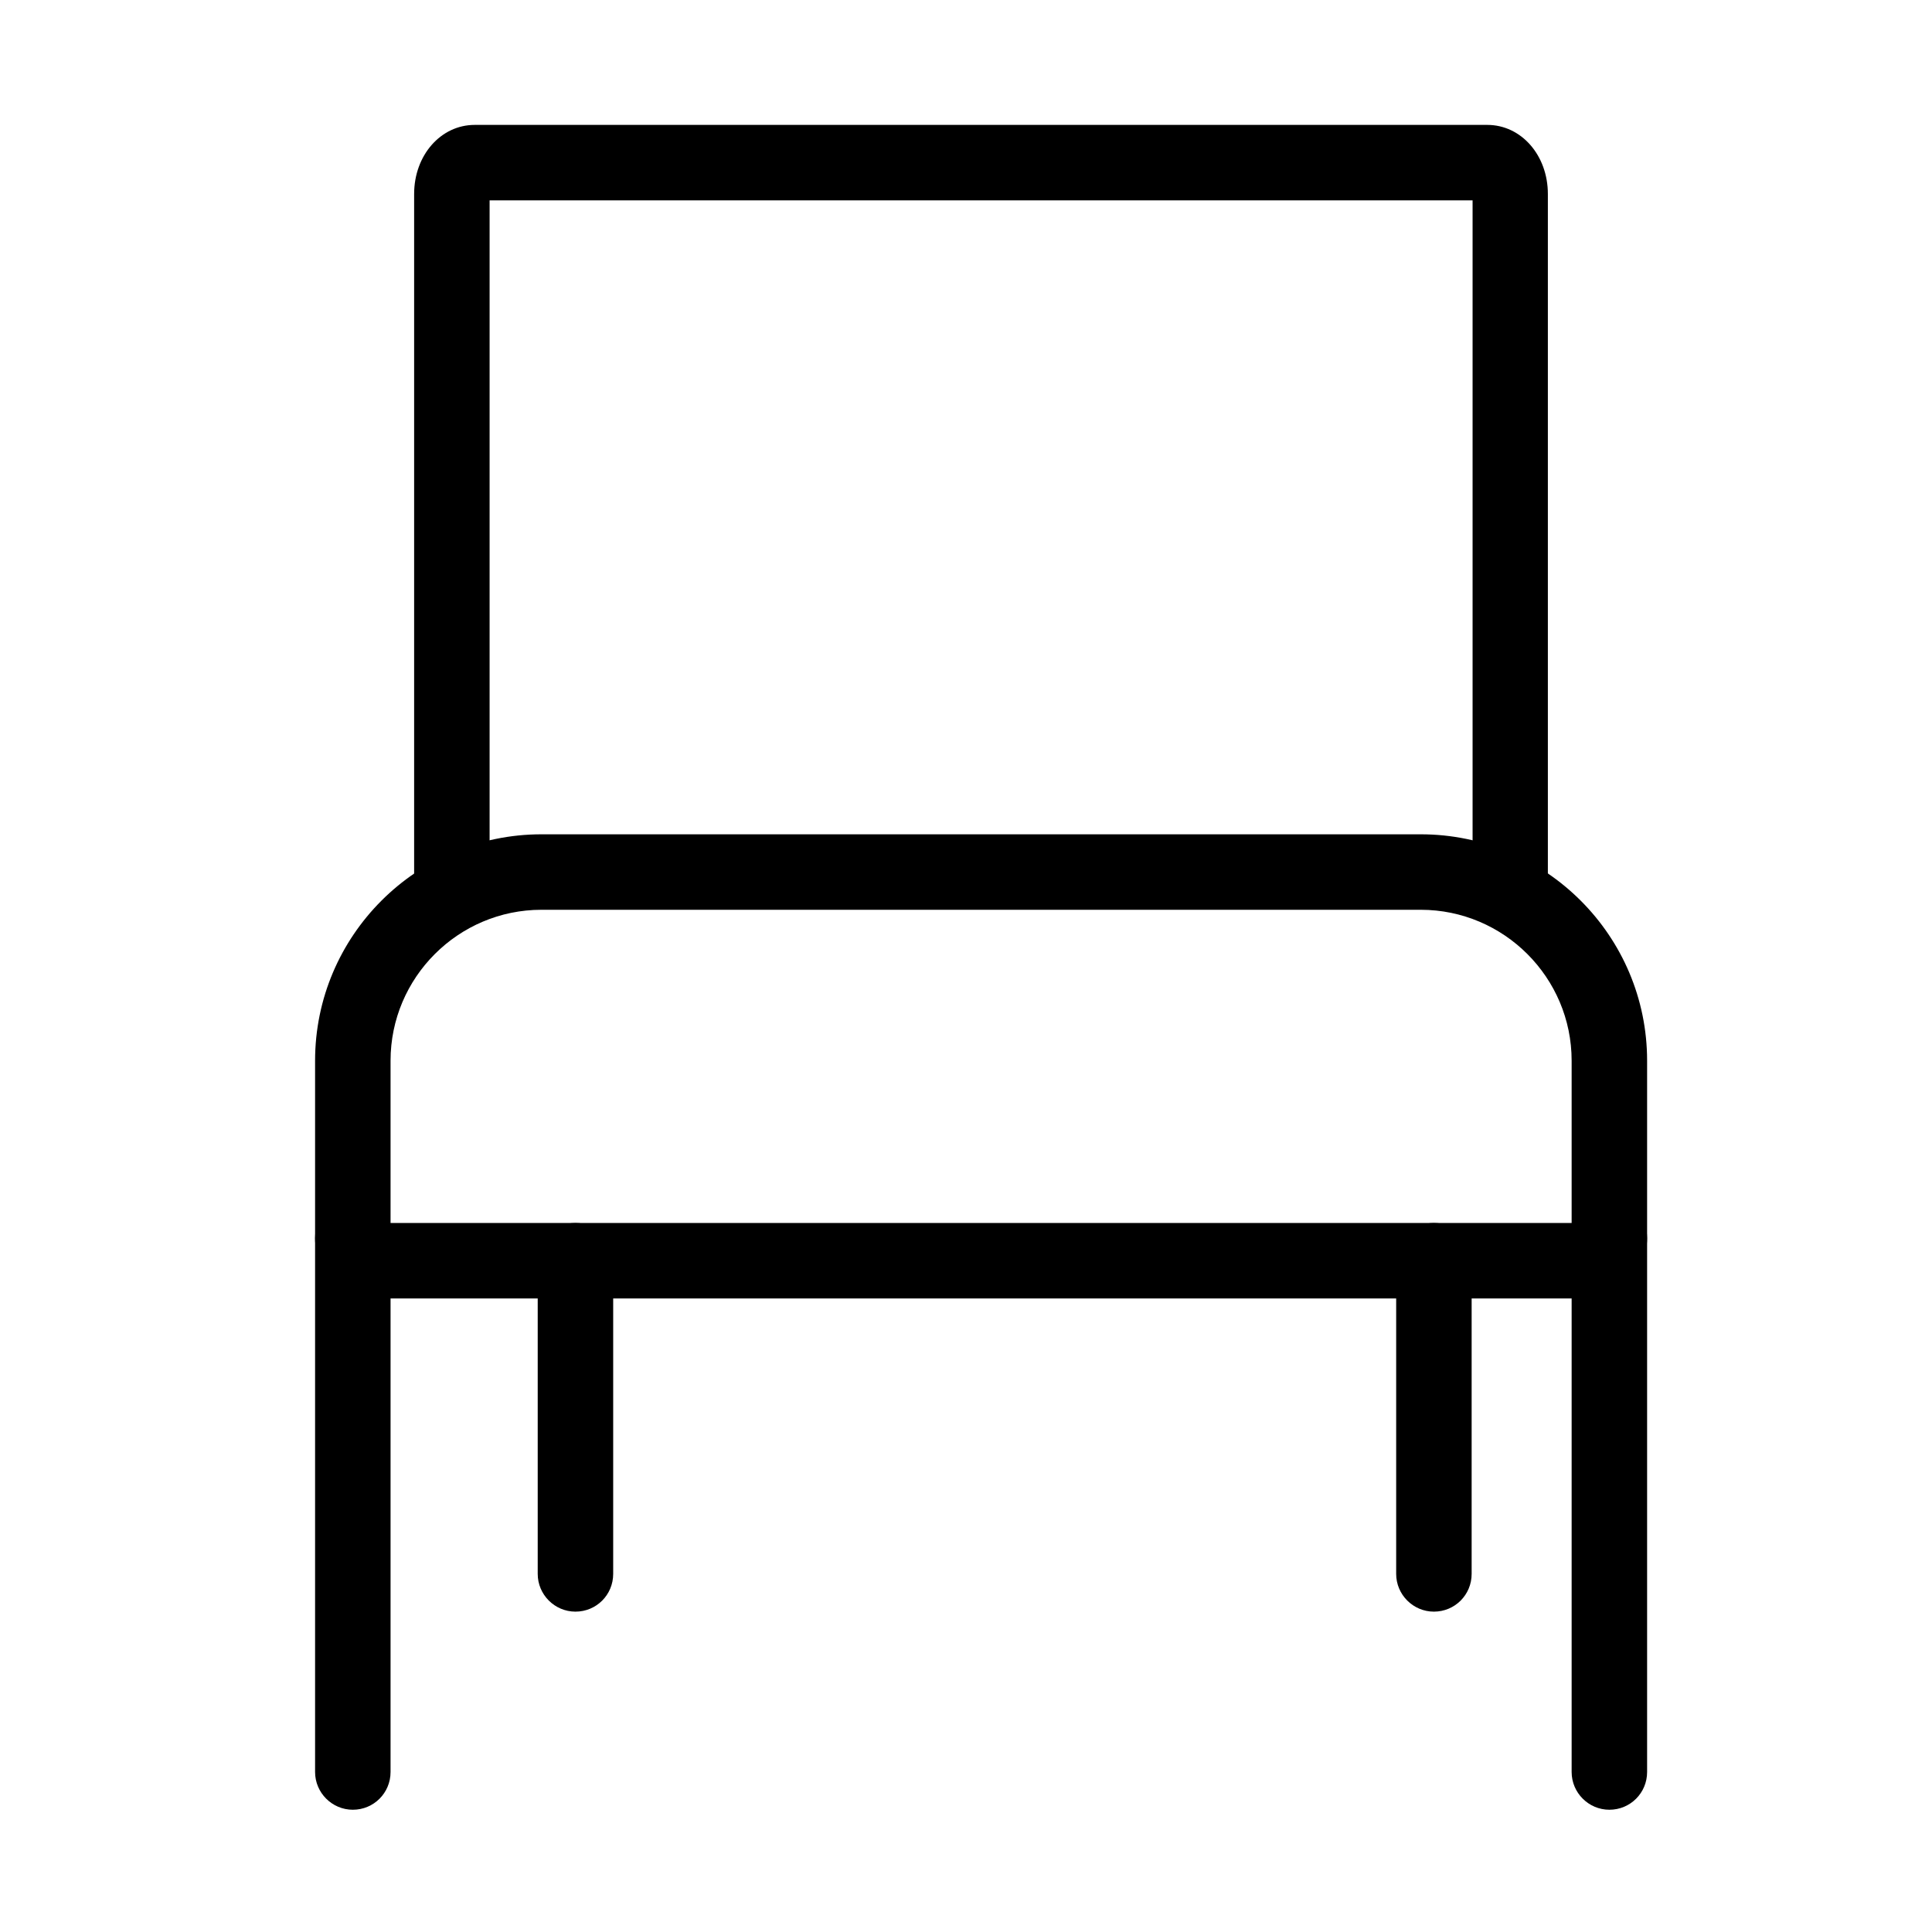 <svg class="svg-icon" style="width: 1em; height: 1em;vertical-align: middle;fill: currentColor;overflow: hidden;" viewBox="0 0 1024 1024" version="1.1" xmlns="http://www.w3.org/2000/svg"><path d="M841 688.2H199c-17.6 0-32-14.4-32-32v-94c0-66.2 53.8-120 120-120h466c66.2 0 120 53.8 120 120v94c0 17.7-14.3 32-32 32z m-634-40h626v-86c0-44.1-35.9-80-80-80H287c-44.1 0-80 35.9-80 80v86z"  /><path d="M187 959.2c-11 0-20-9-20-20v-283c0-11 9-20 20-20s20 9 20 20v283c0 11.1-8.9 20-20 20zM853 959.2c-11 0-20-9-20-20v-283c0-11 9-20 20-20s20 9 20 20v283c0 11.1-8.9 20-20 20zM305 854.2c-11 0-20-9-20-20v-166c0-11 9-20 20-20s20 9 20 20v166c0 11.1-8.9 20-20 20zM760 854.2c-11 0-20-9-20-20v-166c0-11 9-20 20-20s20 9 20 20v166c0 11.1-8.9 20-20 20z"  /><path d="M800.5 485.2c-11 0-20-9-20-20v-359h-521v359c0 11-9 20-20 20s-20-9-20-20V102.8c0-20.5 14.1-36.6 32.1-36.6h536.7c18 0 32.1 16.1 32.1 36.6v362.4c0.1 11.1-8.8 20-19.9 20z"  /></svg>
